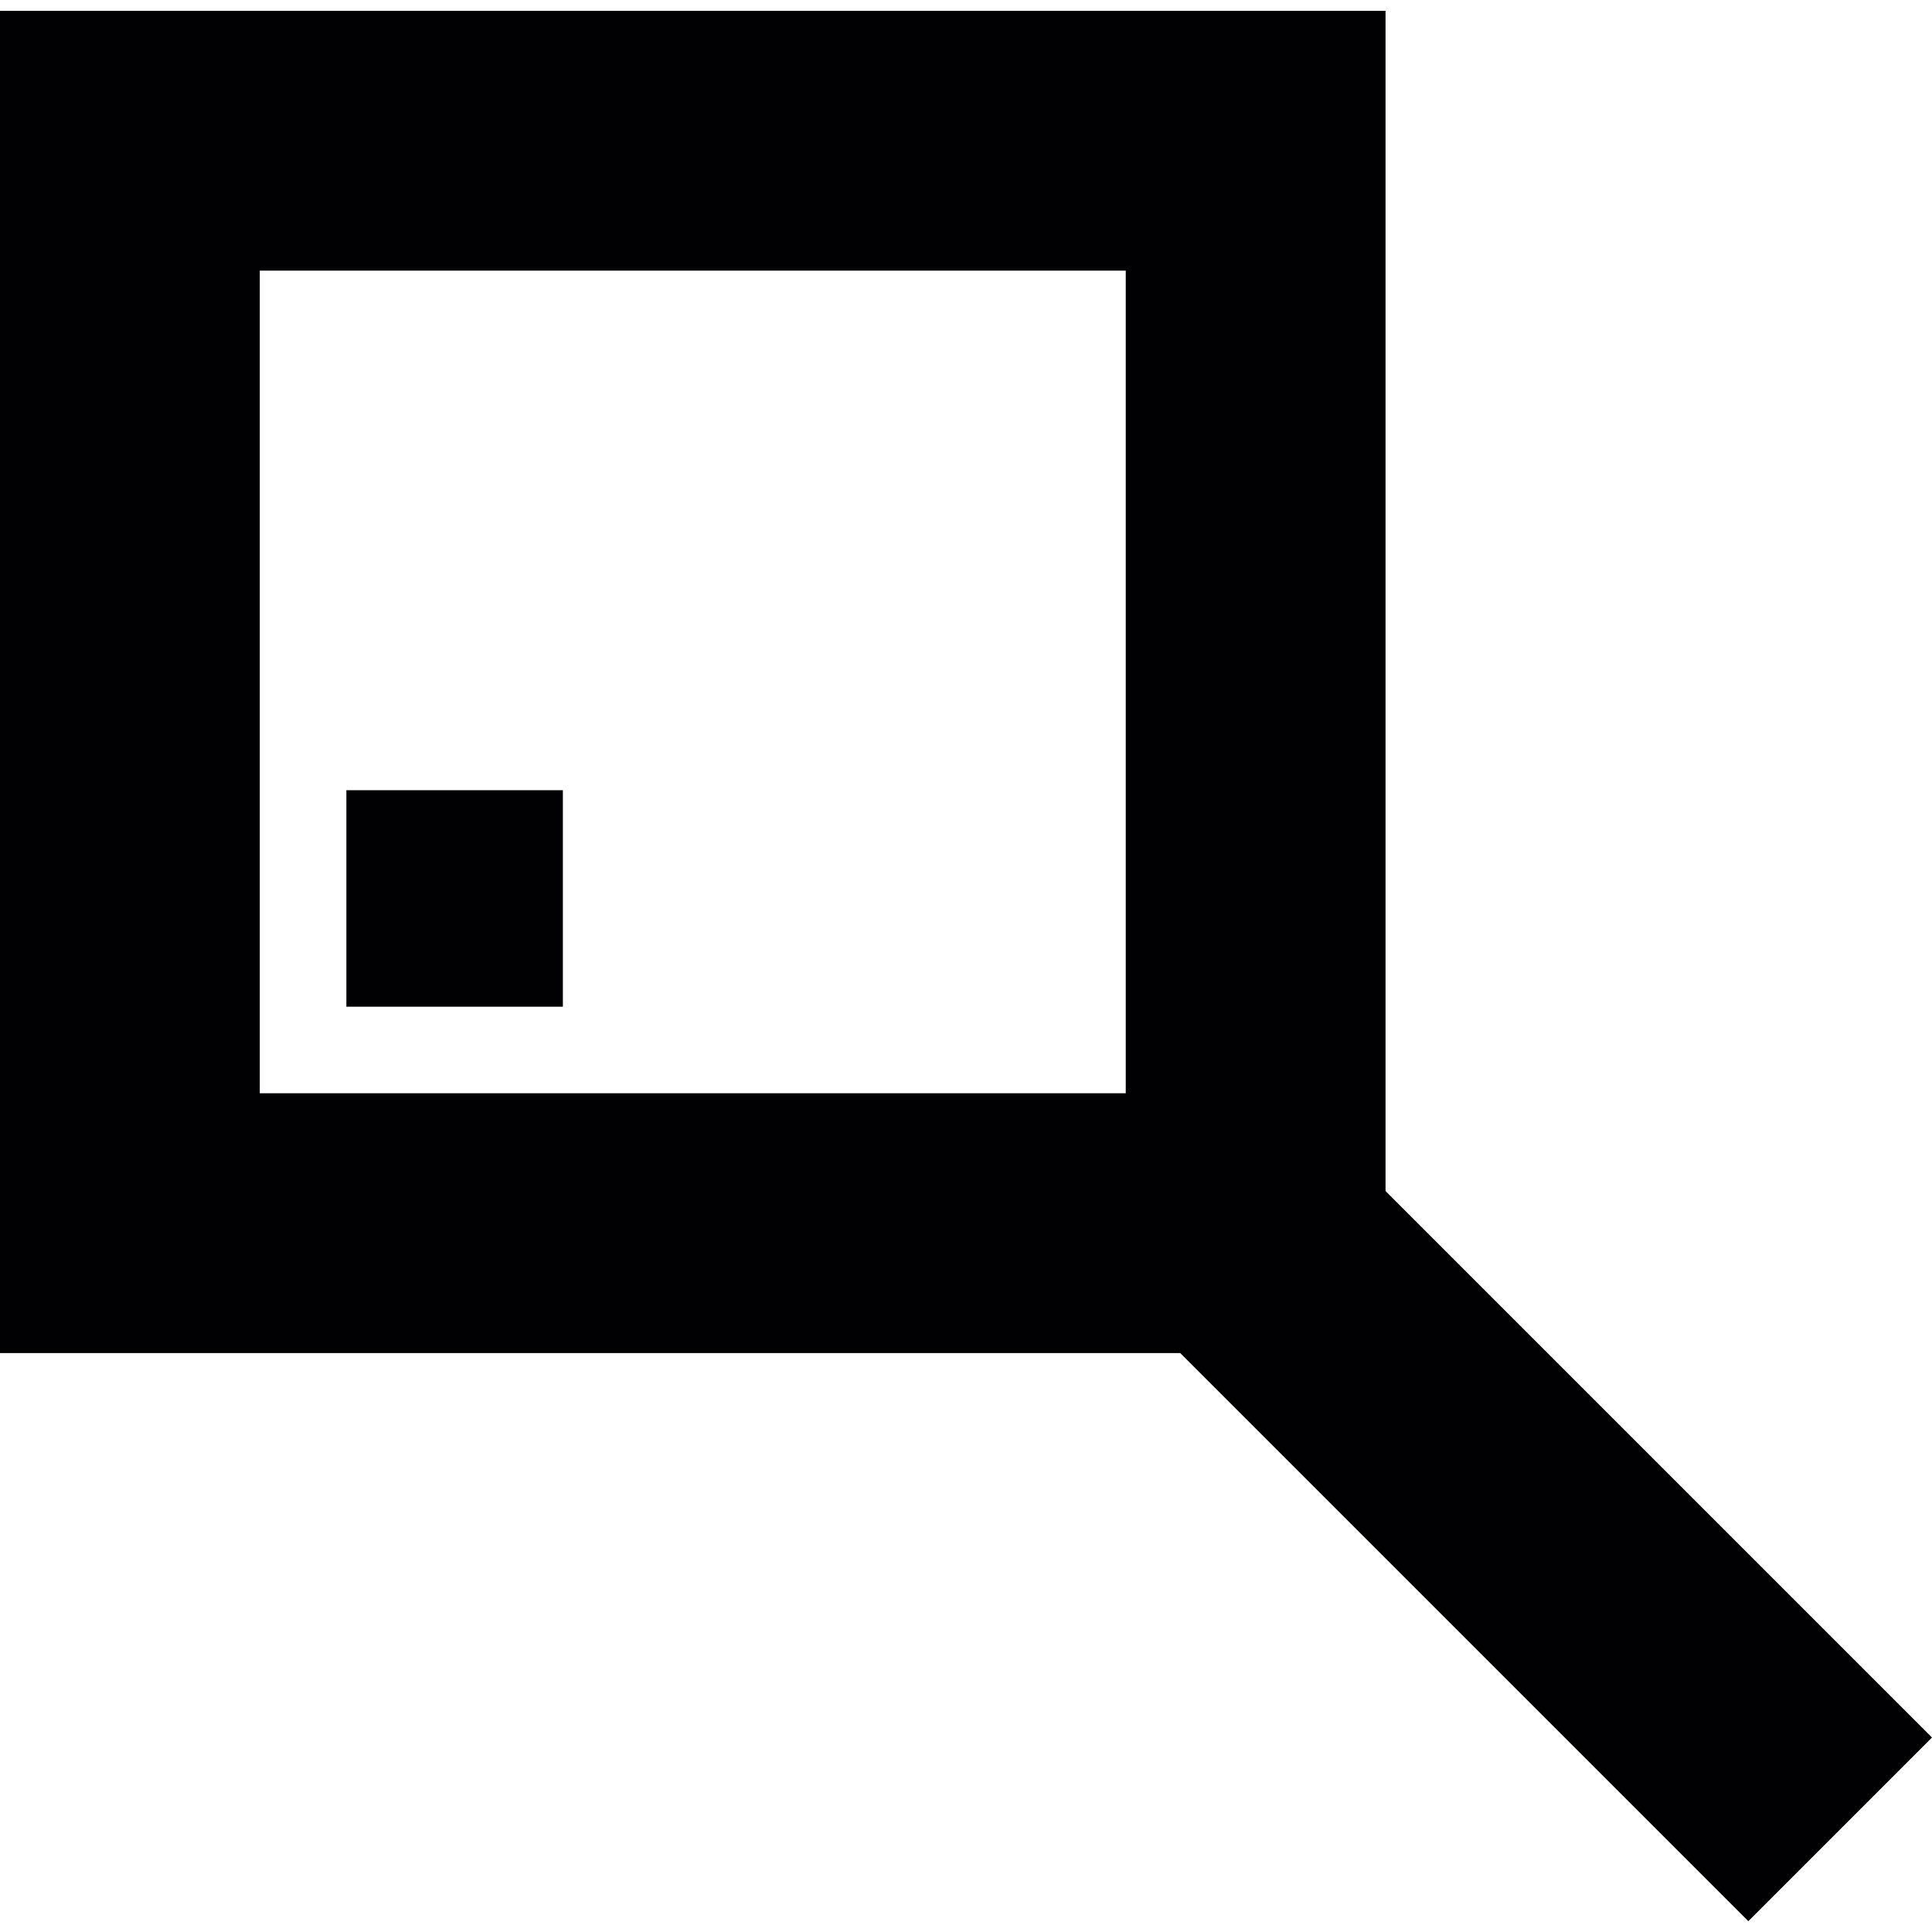 <?xml version="1.0" encoding="iso-8859-1"?>
<!-- Uploaded to: SVG Repo, www.svgrepo.com, Generator: SVG Repo Mixer Tools -->
<svg height="800px" width="800px" version="1.1" id="Capa_1" xmlns="http://www.w3.org/2000/svg" xmlns:xlink="http://www.w3.org/1999/xlink" 
	 viewBox="0 0 44.621 44.621" xml:space="preserve">
<g>
	<path style="fill:#010002;" d="M32,27.508V0.25H0v31h27.258l13.121,13.121l4.242-4.242L32,27.508z M26,25.25H6v-19h20V25.25z
		 M13,23.25H8v-5h5V23.25z"/>
</g>
</svg>